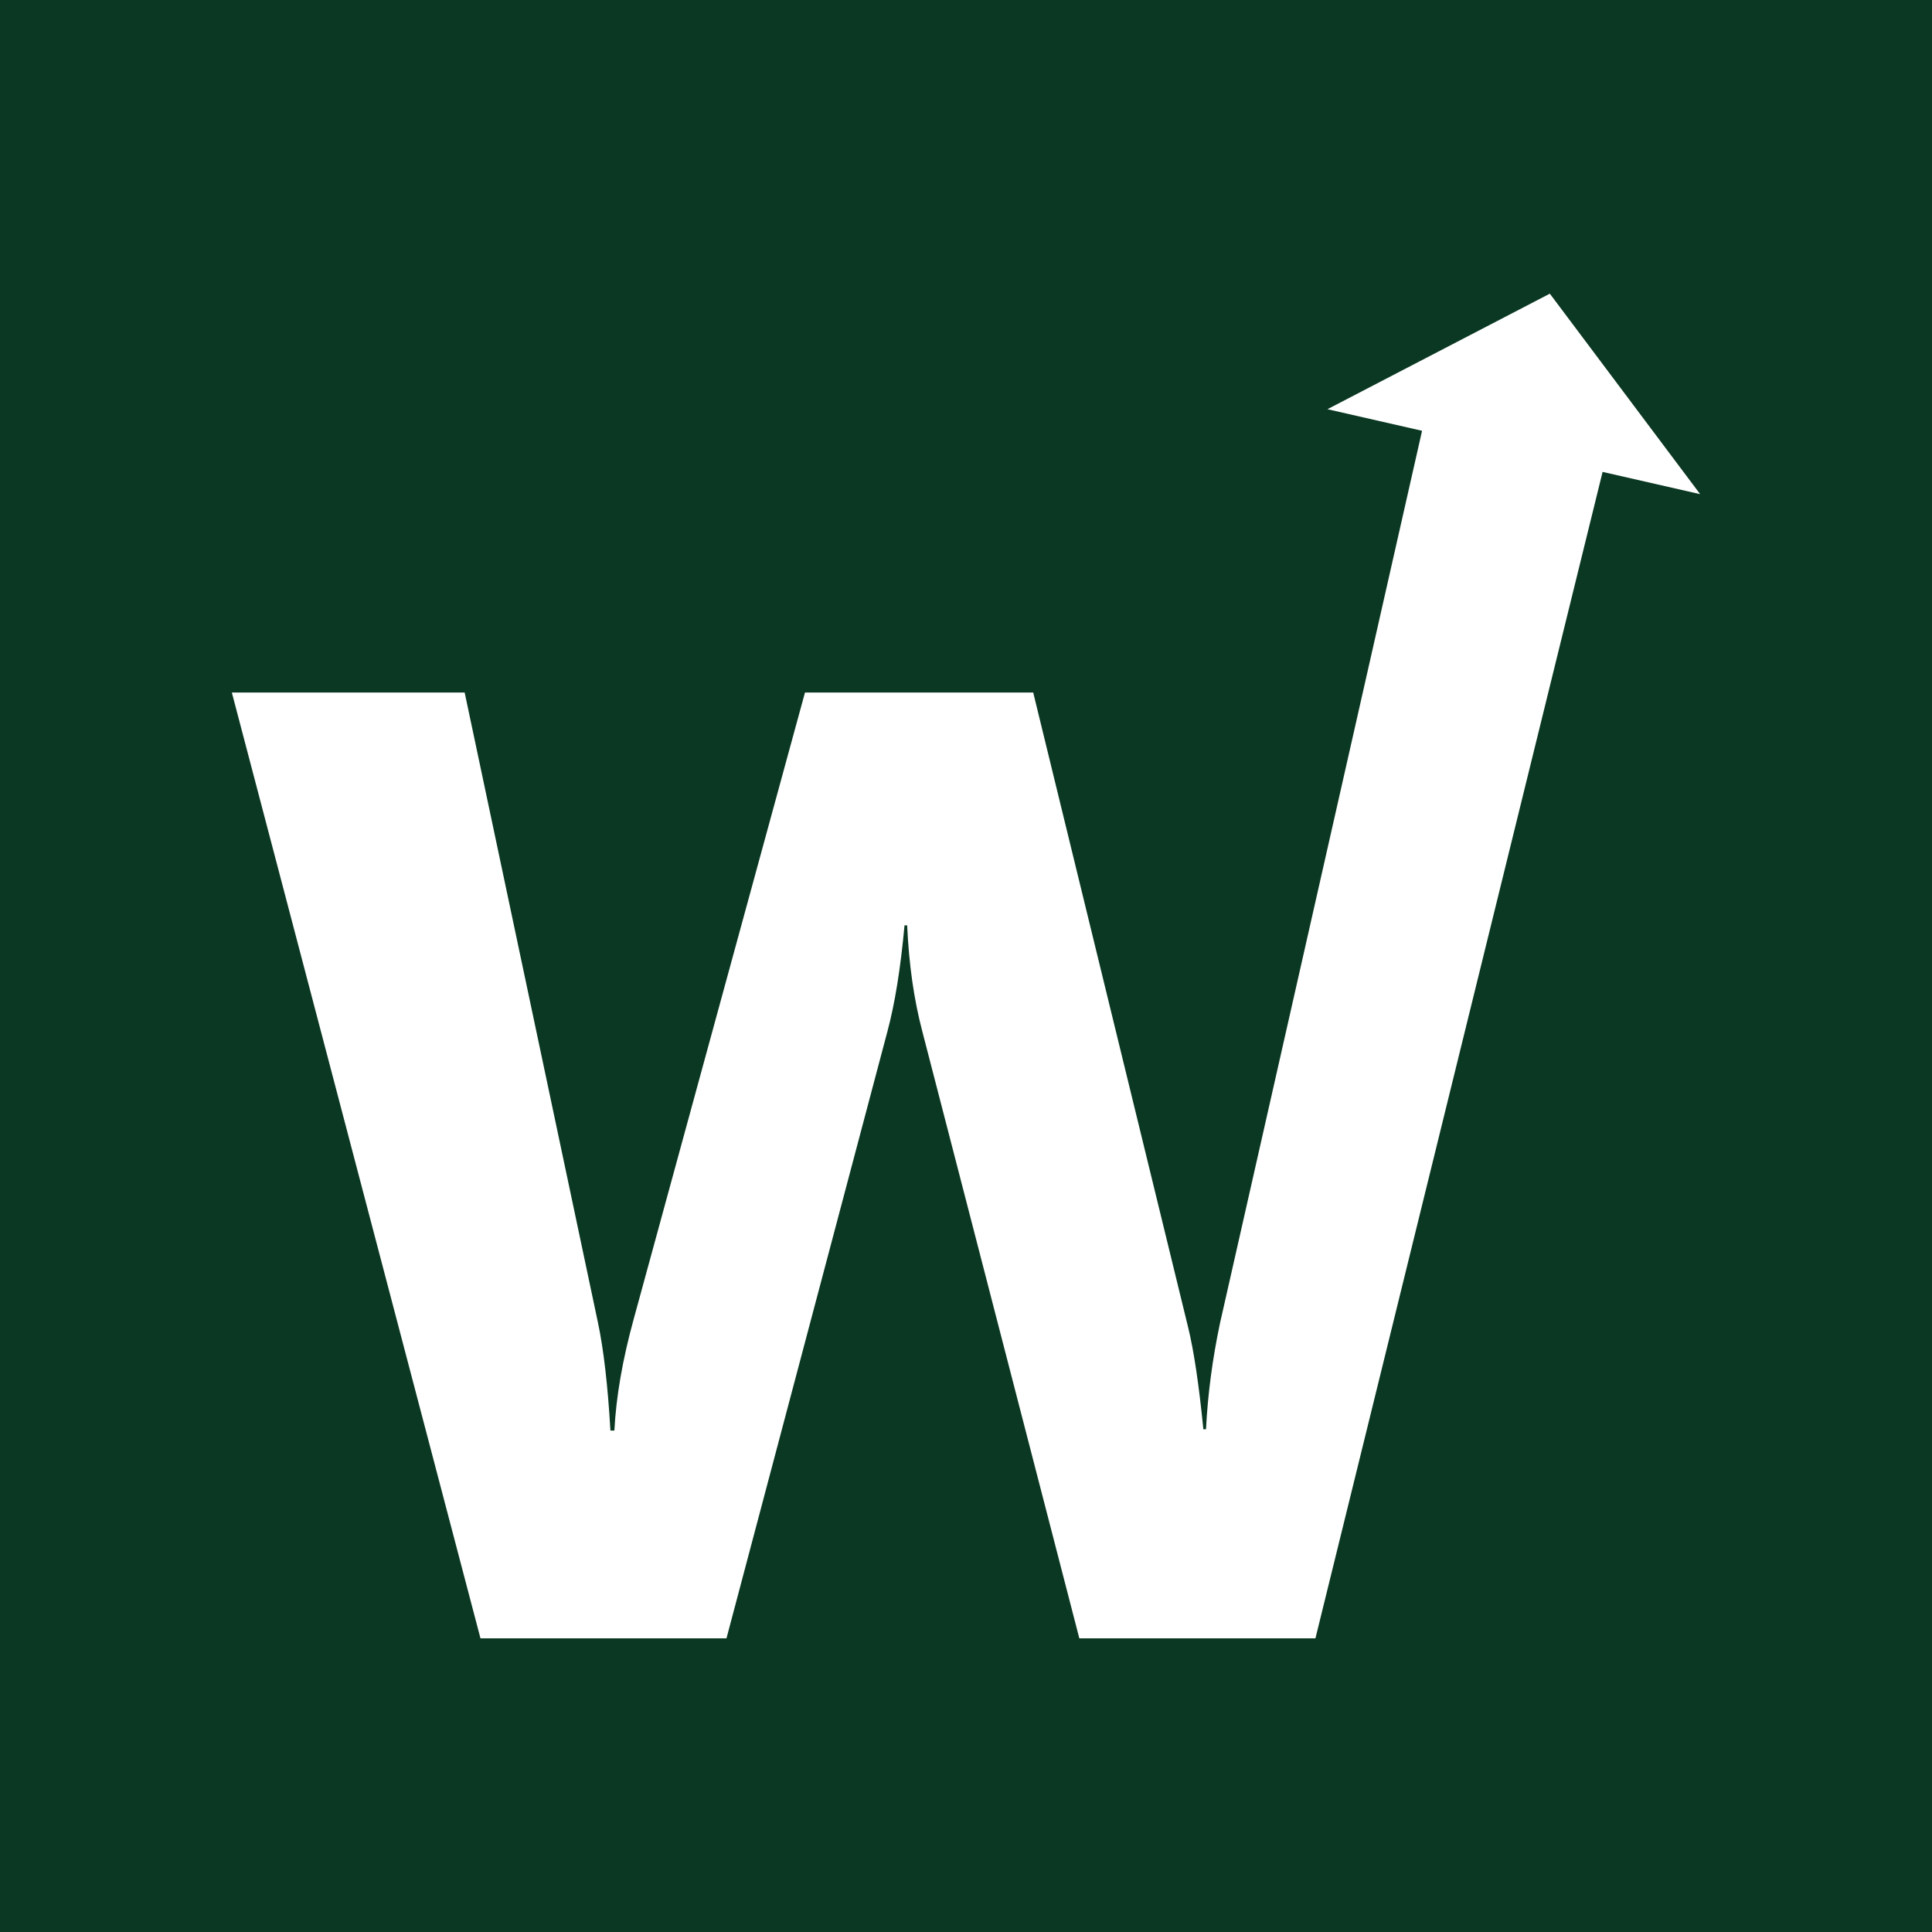 <svg xmlns="http://www.w3.org/2000/svg" version="1.1" xmlns:xlink="http://www.w3.org/1999/xlink" width="500" height="500"><rect width="100%" height="100%" fill="#808080" stroke="none"/><svg width="500" height="500" viewBox="0 0 500 500" fill="none" xmlns="http://www.w3.org/2000/svg">
<rect width="500" height="500" fill="#0A3822"></rect>
<path d="M440 127.884L401.094 76L343.542 105.902L368.028 111.487L315.702 342.583C313.765 351.797 312.565 360.908 312.111 369.895H311.431C310.287 358.403 308.983 349.643 307.509 343.604L267.393 179.22H208.33L163.952 341.553C161.107 351.911 159.453 361.465 159 370.226H157.979C157.299 358.507 156.212 349.17 154.738 342.233L120.254 179.22H60L124.346 424H188.012L229.658 266.959C231.586 259.786 233.07 250.628 234.091 239.477H234.771C235.225 249.608 236.538 258.765 238.702 266.959L279.329 424H340.433L414.749 122.128L439.981 127.884H440Z" fill="white"></path>
</svg><style>@media (prefers-color-scheme: light) { :root { filter: none; } }
@media (prefers-color-scheme: dark) { :root { filter: none; } }
</style></svg>